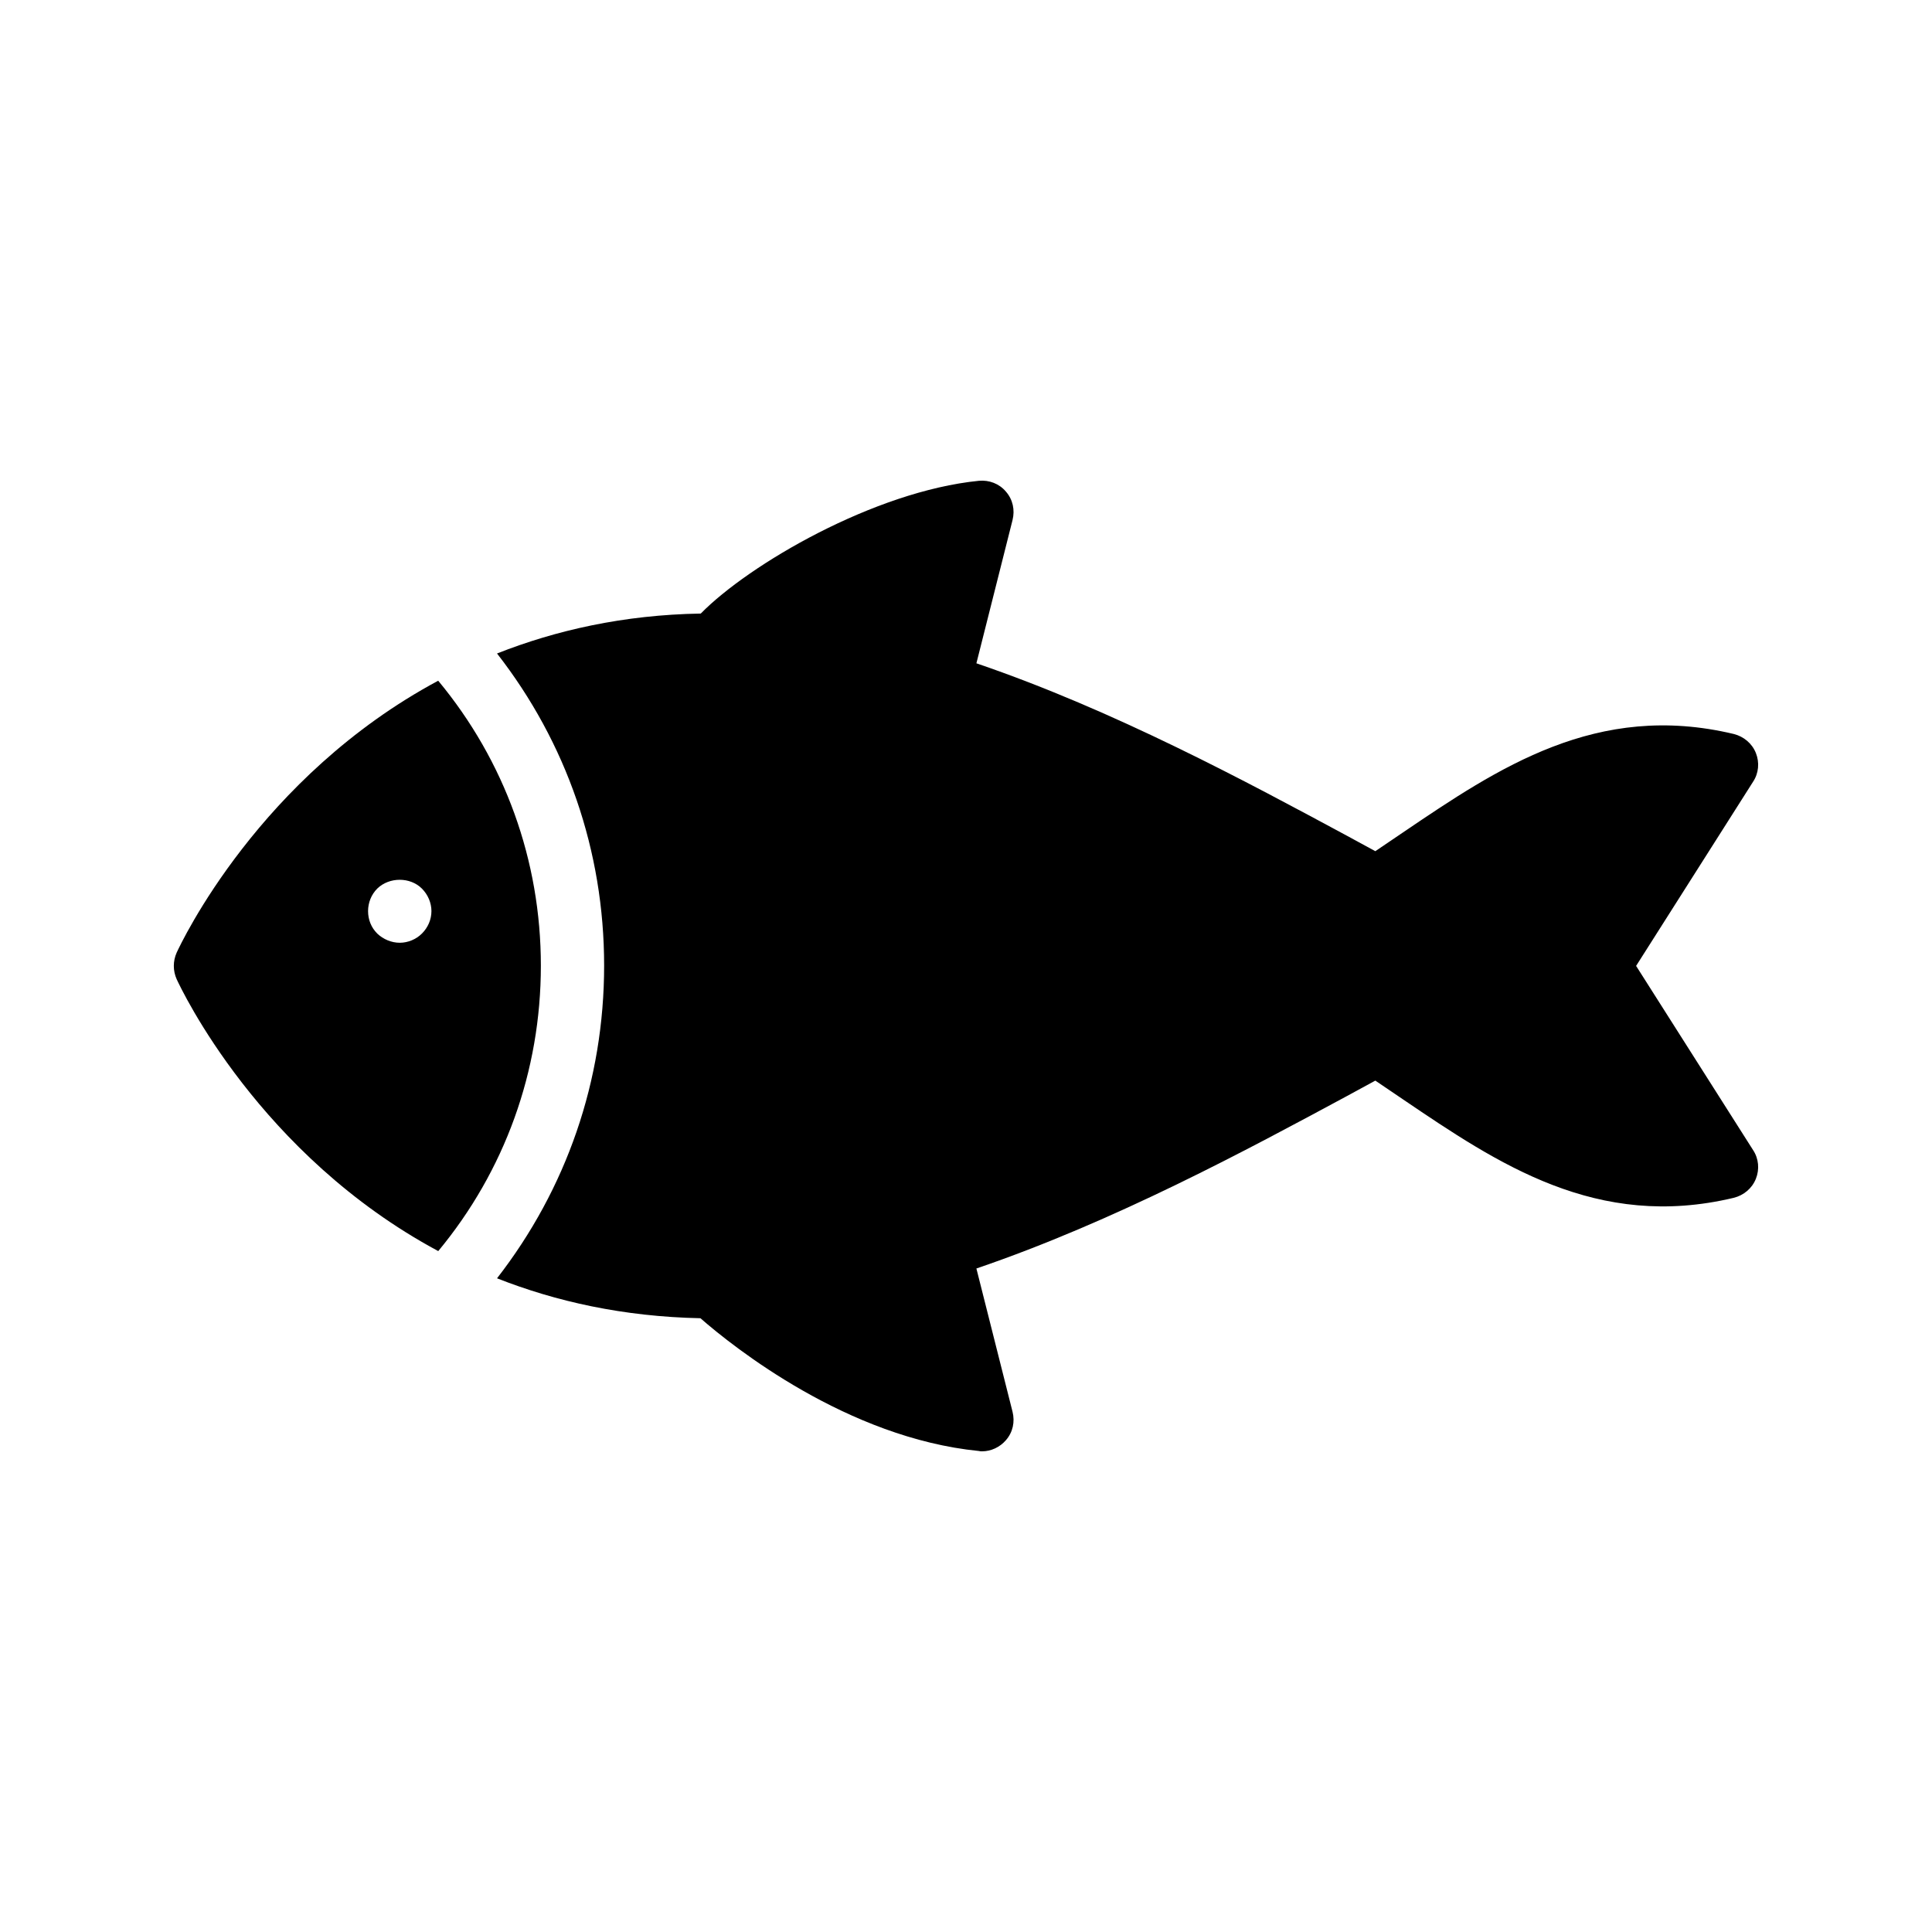 <?xml version="1.0" encoding="UTF-8"?>
<!-- Uploaded to: SVG Repo, www.svgrepo.com, Generator: SVG Repo Mixer Tools -->
<svg fill="#000000" width="800px" height="800px" version="1.1" viewBox="144 144 512 512" xmlns="http://www.w3.org/2000/svg">
 <g>
  <path d="m190.82 396.45c-1.008 2.266-1.008 4.785 0 7.055 1.203 2.586 21.879 46.586 69.32 72.047 17.609-21.23 27.195-47.664 27.195-75.637 0-27.91-9.59-54.305-27.207-75.52-47.438 25.449-68.105 69.469-69.309 72.055zm64.988-5.043c-1.508 1.516-3.691 2.434-5.871 2.434-2.188 0-4.371-0.918-5.961-2.434-1.598-1.59-2.434-3.691-2.434-5.961 0-2.18 0.836-4.363 2.434-5.961 3.191-3.109 8.734-3.109 11.832 0 1.598 1.598 2.527 3.781 2.527 5.961-0.004 2.269-0.93 4.371-2.527 5.961z"/>
  <path d="m410.57 274.27c-1.762-2.098-4.449-3.106-7.137-2.856-27.793 2.769-61.047 22.25-73.723 35.184-20.488 0.336-38.457 4.449-53.992 10.582 18.391 23.594 28.383 52.312 28.383 82.707 0 30.48-9.992 59.199-28.383 82.875 15.535 6.129 33.418 10.16 53.906 10.582 8.734 7.641 38.961 31.738 73.809 35.184 0.25 0.086 0.504 0.086 0.84 0.086 2.352 0 4.703-1.09 6.297-2.938 1.848-2.098 2.434-4.871 1.762-7.559l-9.574-37.953c36.695-12.512 71.961-31.57 98.16-45.68l7.559-4.113c2.434 1.68 4.871 3.273 7.305 4.953 25.273 17.129 51.387 34.762 87.664 26.113 2.688-0.672 4.871-2.519 5.879-5.039 1.008-2.519 0.758-5.375-0.754-7.641l-30.984-48.785 30.984-48.785c1.512-2.266 1.762-5.121 0.754-7.641-1.008-2.519-3.191-4.367-5.879-5.039-36.273-8.648-62.387 8.984-87.664 26.113-2.434 1.68-4.871 3.273-7.305 4.953l-7.559-4.113c-26.199-14.105-61.465-33.168-98.16-45.68l9.574-37.953c0.672-2.688 0.086-5.457-1.762-7.559z"/>
 </g>
</svg>